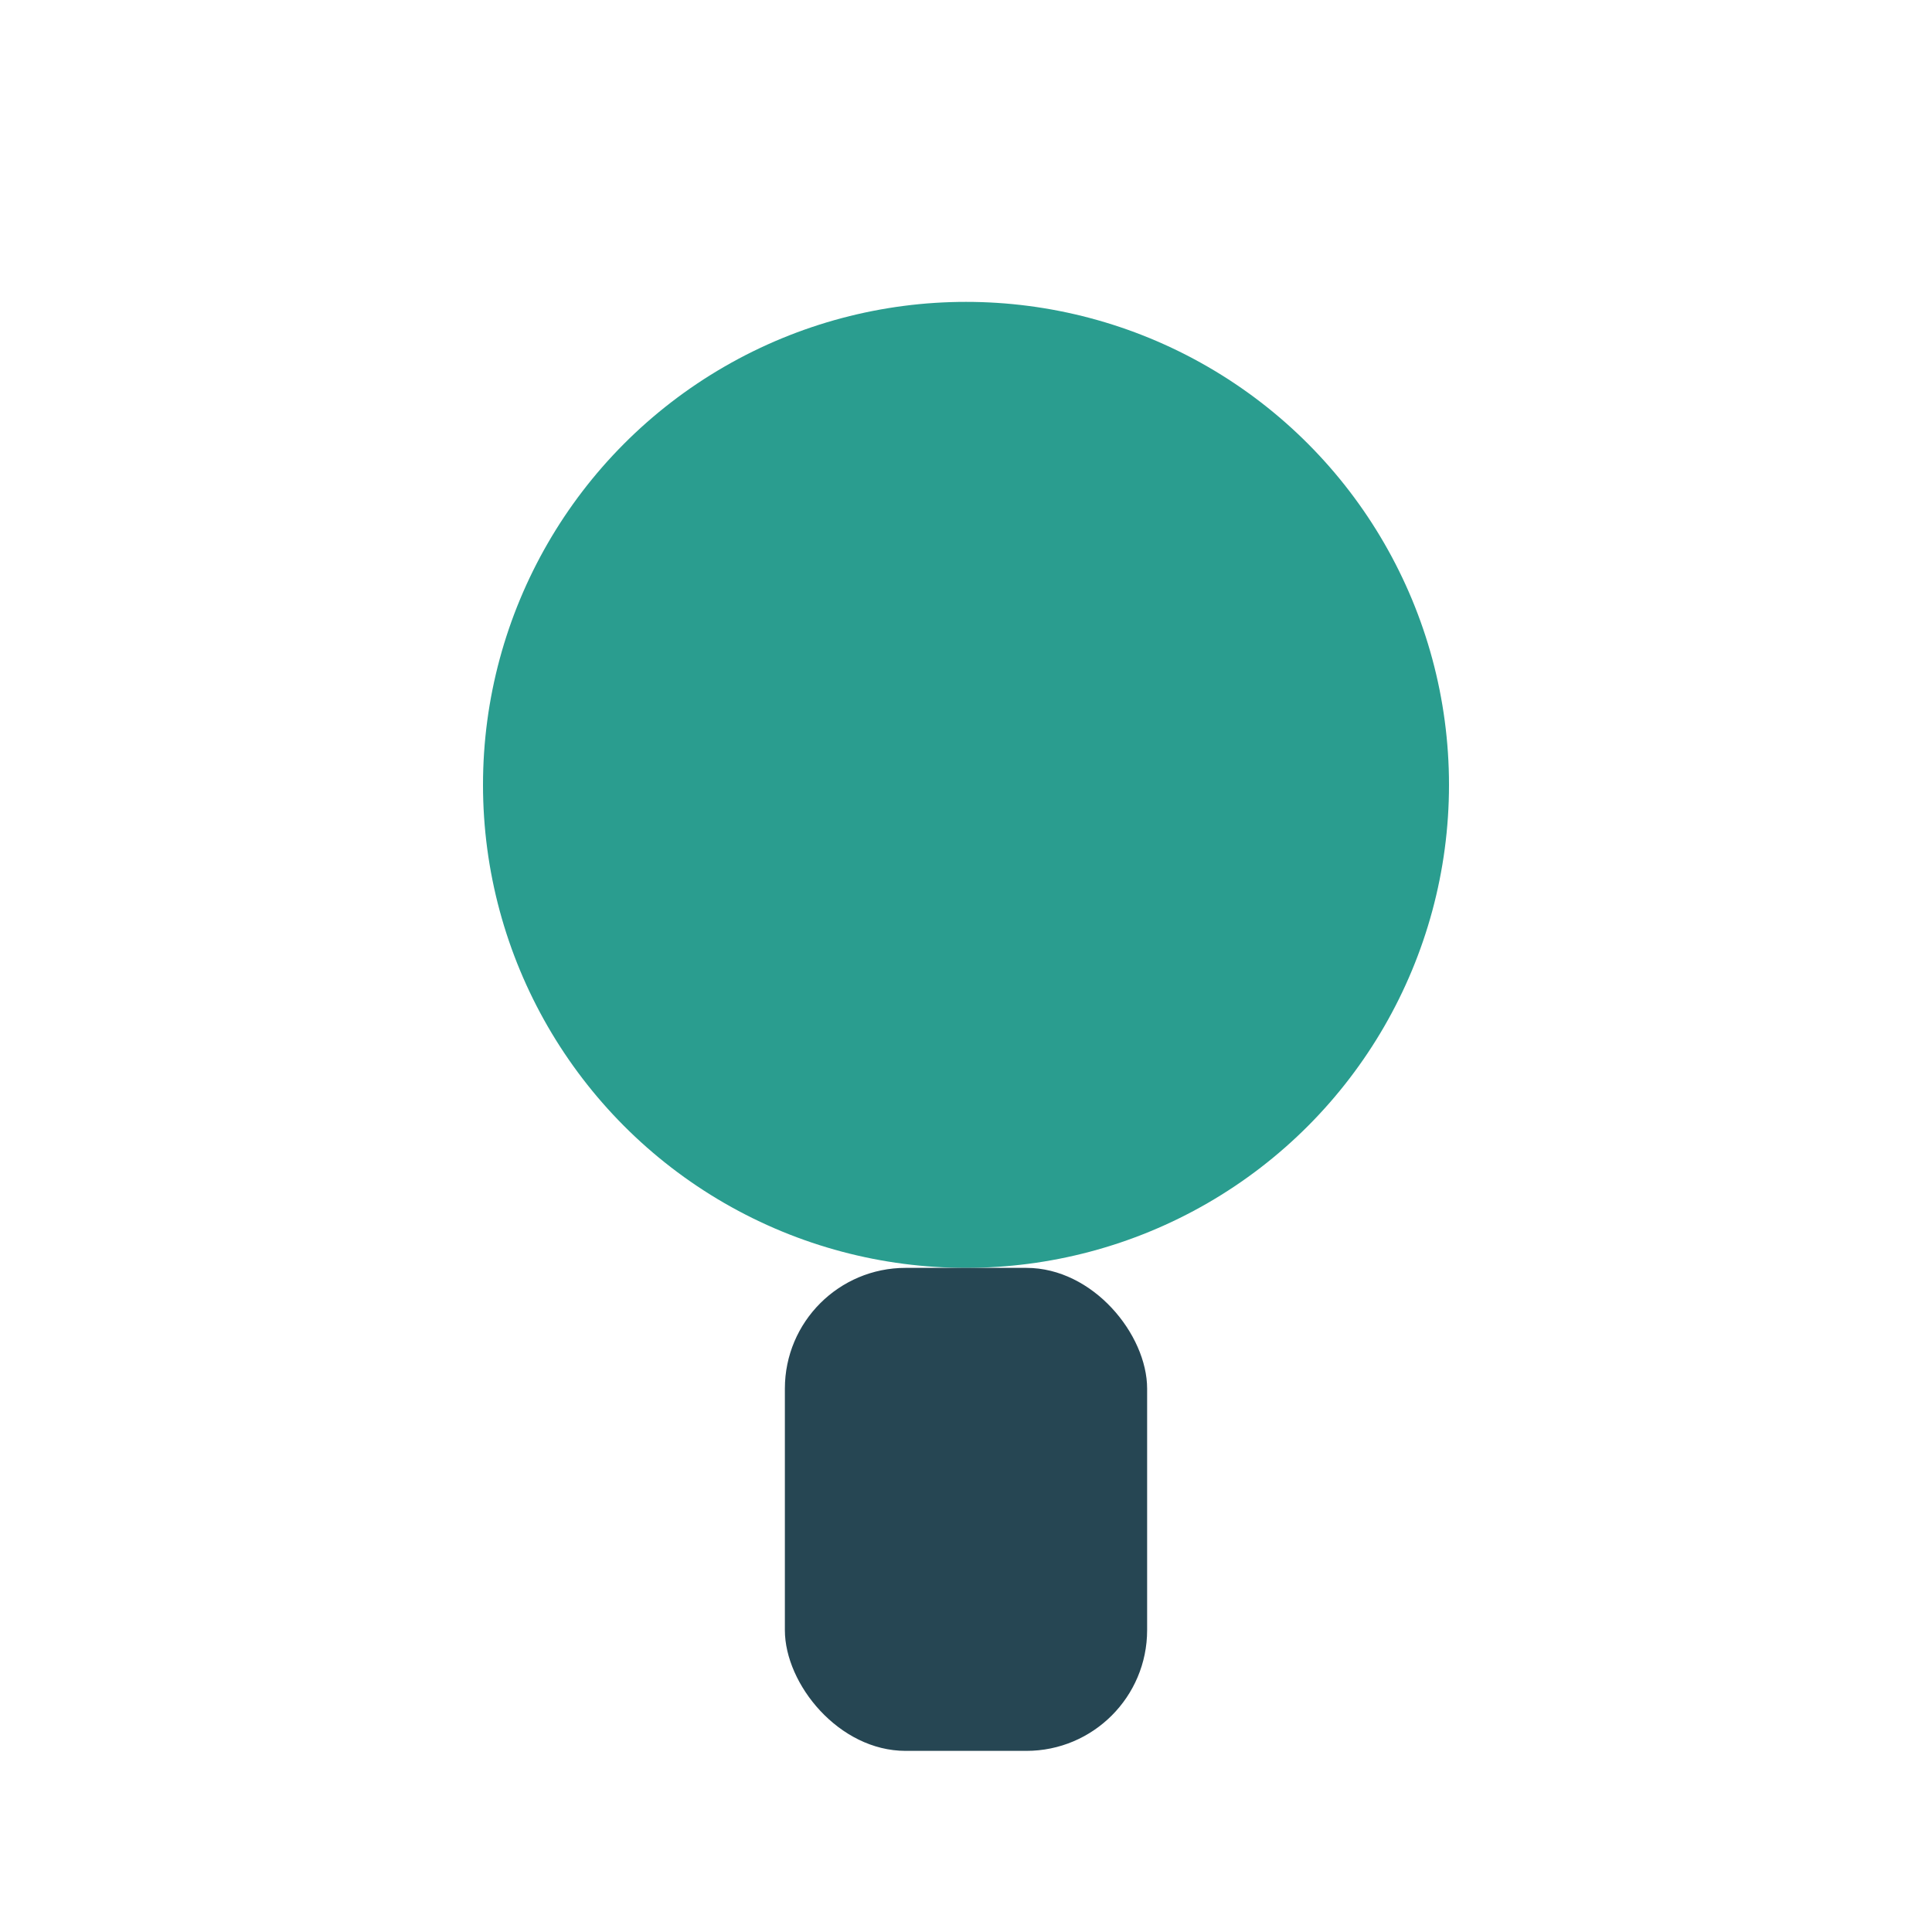 <?xml version="1.0" encoding="UTF-8"?>
<svg xmlns="http://www.w3.org/2000/svg" width="32" height="32" viewBox="0 0 32 32"><circle cx="16" cy="13" r="8" fill="#2A9D8F"/><rect x="13" y="21" width="6" height="8" rx="2" fill="#264653"/></svg>
